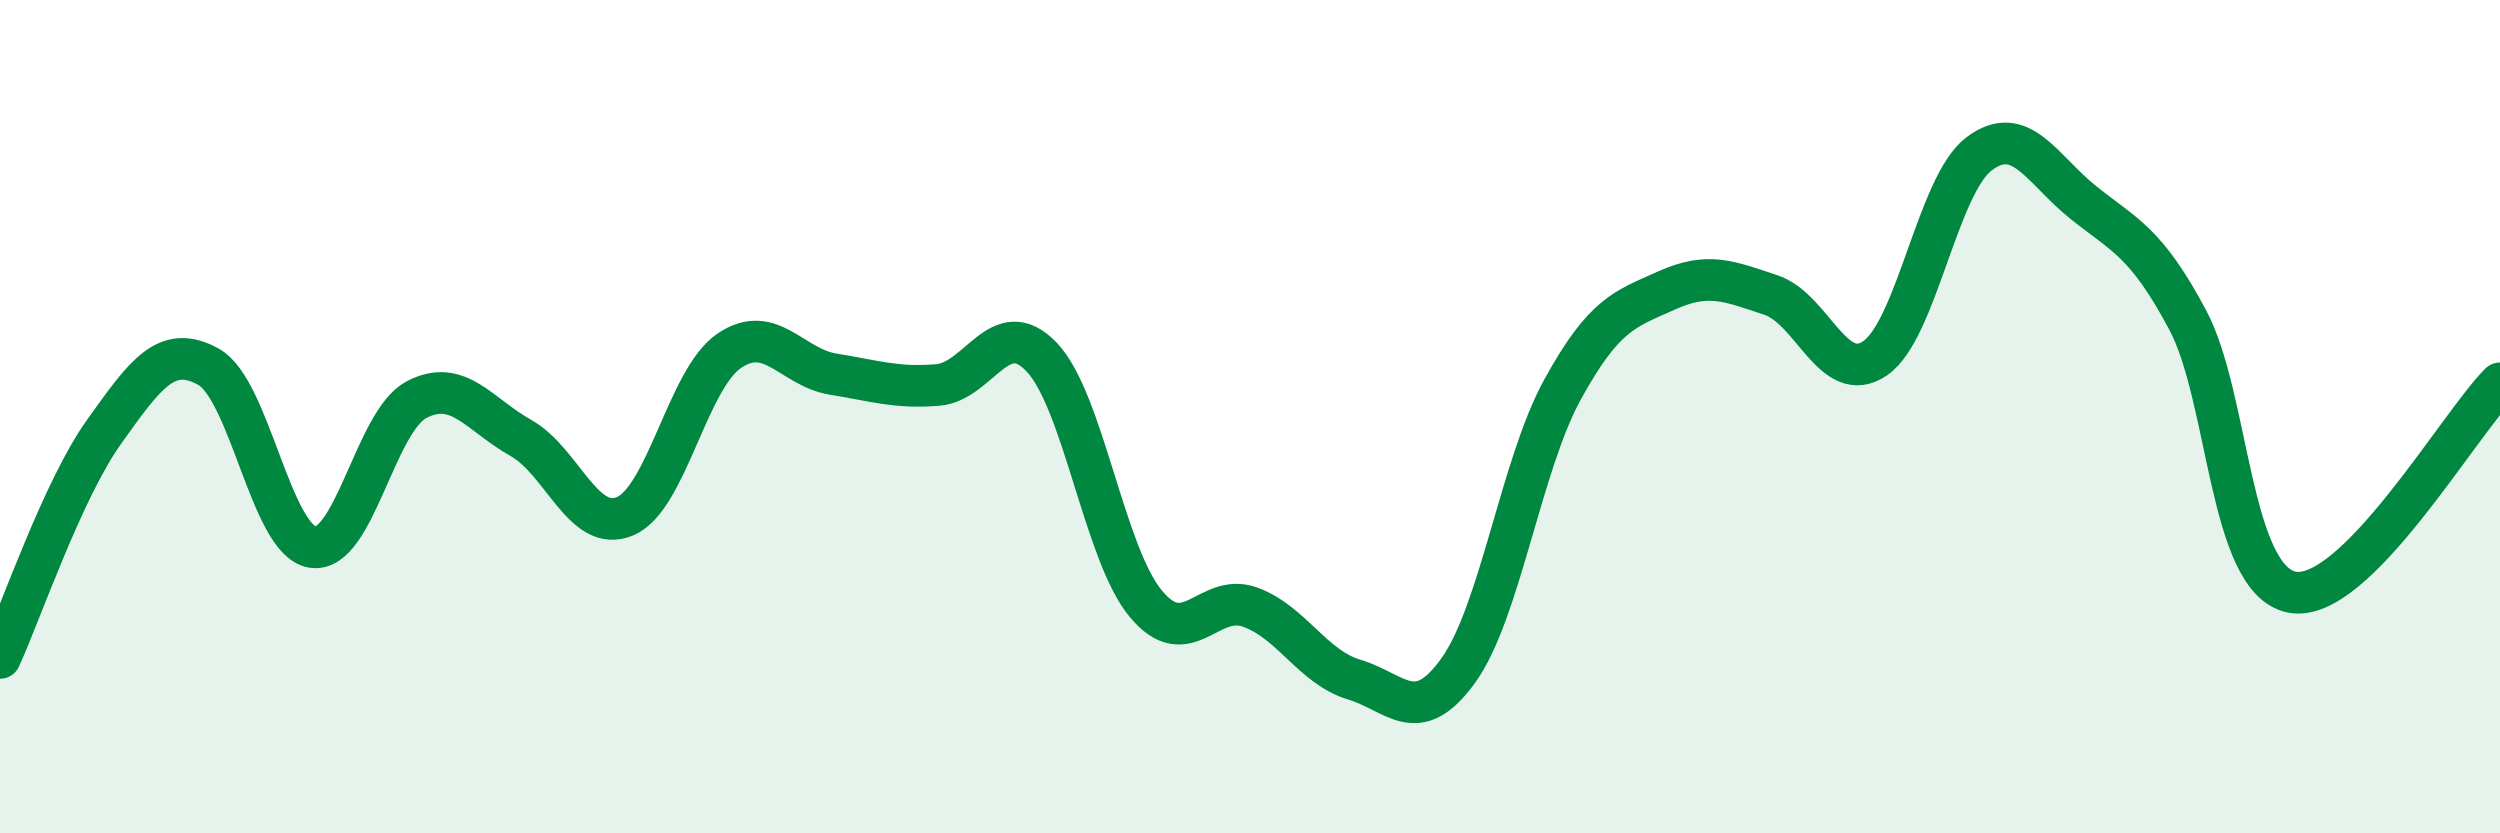
    <svg width="60" height="20" viewBox="0 0 60 20" xmlns="http://www.w3.org/2000/svg">
      <path
        d="M 0,15.79 C 0.5,14.7 1.5,11.76 2.5,10.36 C 3.5,8.96 4,8.25 5,8.8 C 6,9.35 6.5,12.97 7.5,13.13 C 8.5,13.29 9,10.11 10,9.59 C 11,9.07 11.5,9.95 12.5,10.51 C 13.5,11.07 14,12.81 15,12.39 C 16,11.97 16.5,9.1 17.5,8.42 C 18.5,7.74 19,8.82 20,8.98 C 21,9.14 21.5,9.32 22.5,9.24 C 23.5,9.16 24,7.52 25,8.57 C 26,9.62 26.5,13.29 27.5,14.49 C 28.5,15.69 29,14.21 30,14.57 C 31,14.93 31.5,16.01 32.5,16.31 C 33.5,16.61 34,17.48 35,16.09 C 36,14.7 36.5,11.17 37.5,9.35 C 38.5,7.53 39,7.42 40,6.97 C 41,6.52 41.5,6.75 42.5,7.08 C 43.5,7.41 44,9.28 45,8.6 C 46,7.92 46.5,4.44 47.5,3.69 C 48.5,2.94 49,4.06 50,4.86 C 51,5.66 51.5,5.8 52.5,7.67 C 53.5,9.54 53.5,13.9 55,14.21 C 56.5,14.52 59,10.2 60,9.2L60 20L0 20Z"
        fill="#008740"
        opacity="0.1"
        stroke-linecap="round"
        stroke-linejoin="round"
      />
      <path
        d="M 0,15.79 C 0.5,14.7 1.5,11.76 2.5,10.36 C 3.5,8.96 4,8.25 5,8.8 C 6,9.35 6.5,12.97 7.5,13.13 C 8.5,13.29 9,10.11 10,9.59 C 11,9.07 11.5,9.95 12.5,10.51 C 13.5,11.07 14,12.81 15,12.39 C 16,11.97 16.5,9.1 17.5,8.42 C 18.5,7.74 19,8.82 20,8.98 C 21,9.14 21.5,9.32 22.5,9.24 C 23.5,9.16 24,7.52 25,8.57 C 26,9.62 26.5,13.29 27.5,14.49 C 28.5,15.69 29,14.21 30,14.57 C 31,14.93 31.5,16.01 32.5,16.31 C 33.5,16.61 34,17.48 35,16.09 C 36,14.7 36.5,11.17 37.5,9.35 C 38.5,7.53 39,7.42 40,6.97 C 41,6.52 41.5,6.75 42.5,7.08 C 43.5,7.41 44,9.28 45,8.6 C 46,7.92 46.5,4.44 47.5,3.69 C 48.5,2.94 49,4.06 50,4.86 C 51,5.66 51.5,5.8 52.5,7.67 C 53.5,9.54 53.5,13.9 55,14.21 C 56.5,14.52 59,10.2 60,9.2"
        stroke="#008740"
        stroke-width="1"
        fill="none"
        stroke-linecap="round"
        stroke-linejoin="round"
      />
    </svg>
  